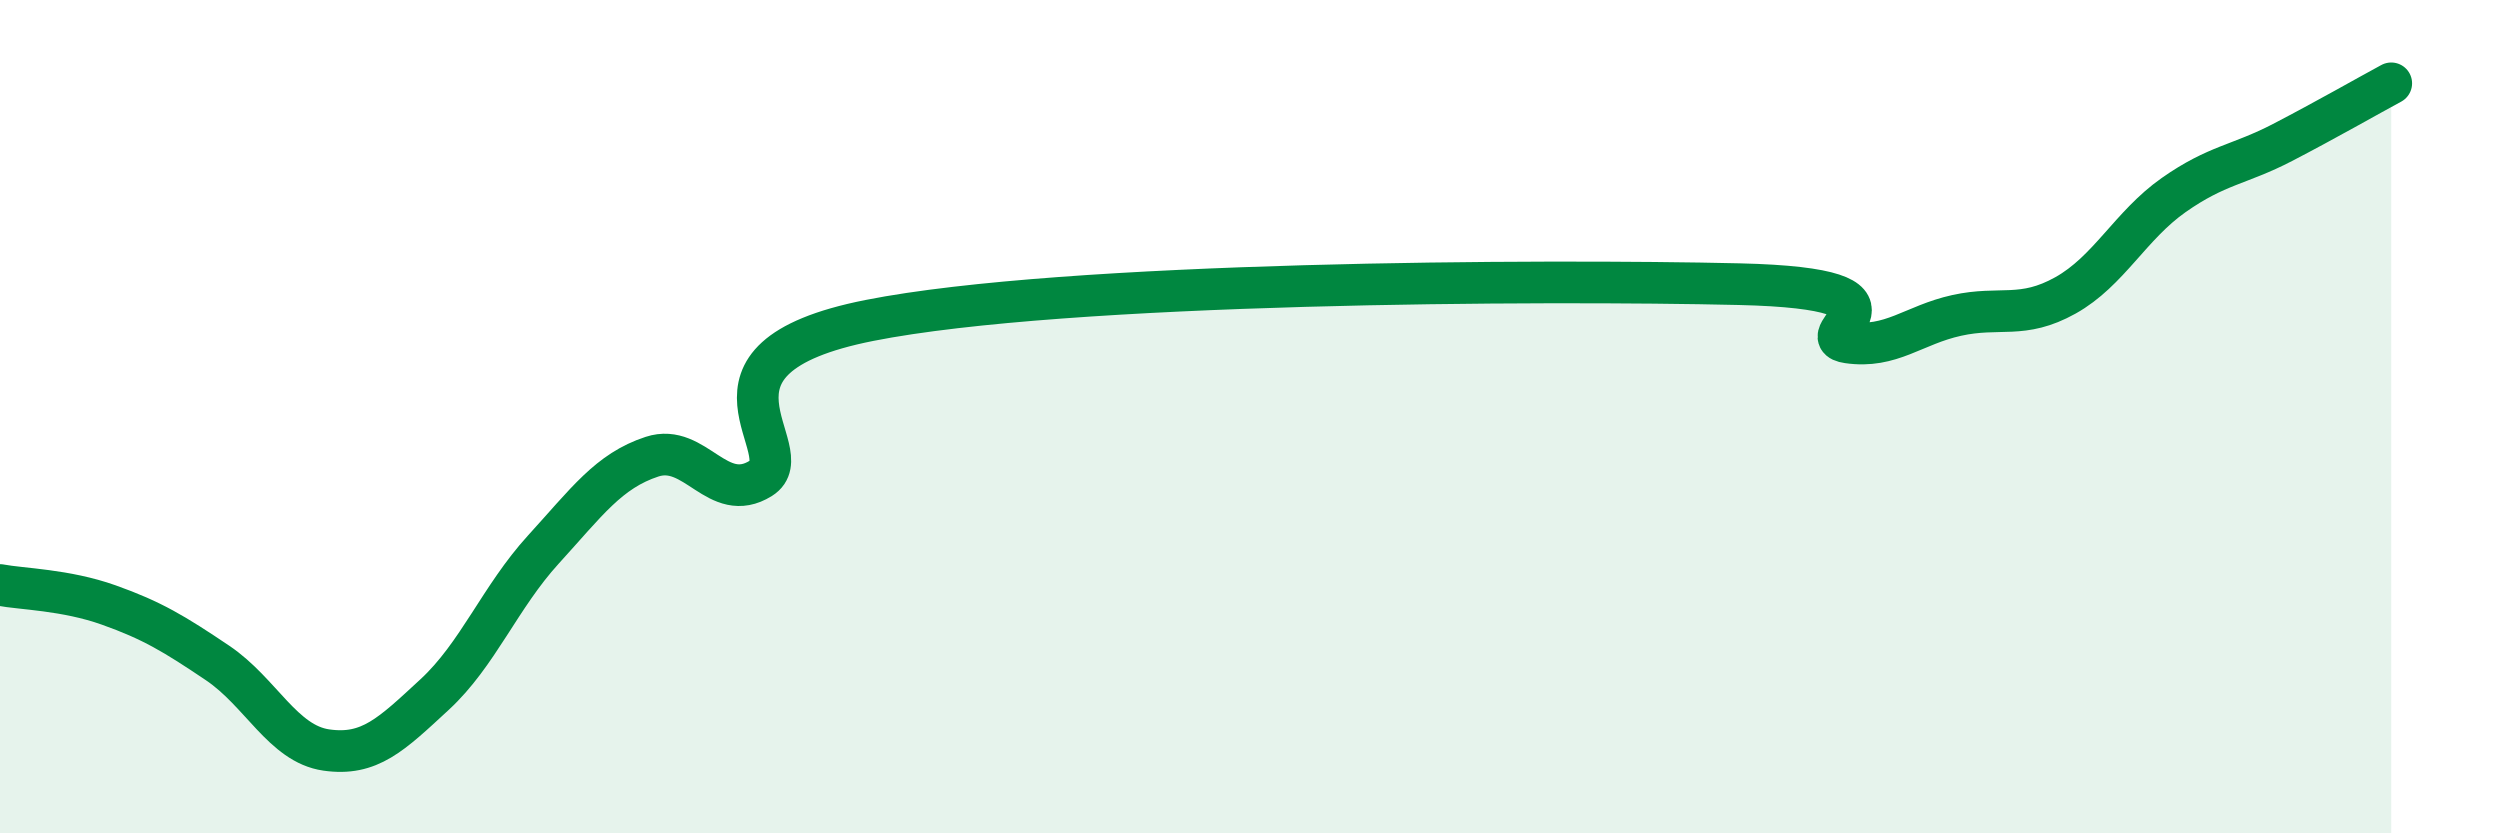 
    <svg width="60" height="20" viewBox="0 0 60 20" xmlns="http://www.w3.org/2000/svg">
      <path
        d="M 0,14.04 C 0.52,14.14 1.57,14.15 2.61,14.52 C 3.65,14.89 4.18,15.21 5.22,15.91 C 6.26,16.61 6.79,17.85 7.83,18 C 8.87,18.15 9.39,17.63 10.43,16.67 C 11.47,15.71 12,14.33 13.04,13.19 C 14.08,12.05 14.61,11.3 15.65,10.96 C 16.69,10.62 17.22,12.13 18.26,11.48 C 19.3,10.83 16.17,8.62 20.87,7.69 C 25.57,6.76 37.04,6.71 41.74,6.82 C 46.44,6.93 43.31,8.07 44.35,8.22 C 45.39,8.37 45.92,7.8 46.96,7.57 C 48,7.34 48.53,7.67 49.57,7.09 C 50.61,6.51 51.13,5.41 52.17,4.68 C 53.21,3.95 53.74,3.96 54.78,3.42 C 55.82,2.88 56.87,2.28 57.39,2L57.39 20L0 20Z"
        fill="#008740"
        opacity="0.1"
        stroke-linecap="round"
        stroke-linejoin="round"
      />
      <path
        d="M 0,14.04 C 0.52,14.14 1.57,14.15 2.61,14.52 C 3.65,14.89 4.18,15.21 5.22,15.91 C 6.26,16.61 6.79,17.85 7.83,18 C 8.87,18.15 9.39,17.63 10.43,16.67 C 11.47,15.71 12,14.33 13.04,13.19 C 14.08,12.05 14.61,11.3 15.65,10.96 C 16.69,10.62 17.22,12.13 18.26,11.48 C 19.3,10.83 16.17,8.62 20.87,7.69 C 25.57,6.76 37.04,6.71 41.74,6.82 C 46.44,6.93 43.31,8.07 44.35,8.22 C 45.39,8.37 45.92,7.8 46.96,7.57 C 48,7.34 48.53,7.67 49.57,7.09 C 50.61,6.51 51.13,5.41 52.17,4.68 C 53.21,3.95 53.74,3.96 54.78,3.42 C 55.82,2.88 56.87,2.28 57.39,2"
        stroke="#008740"
        stroke-width="1"
        fill="none"
        stroke-linecap="round"
        stroke-linejoin="round"
      />
    </svg>
  